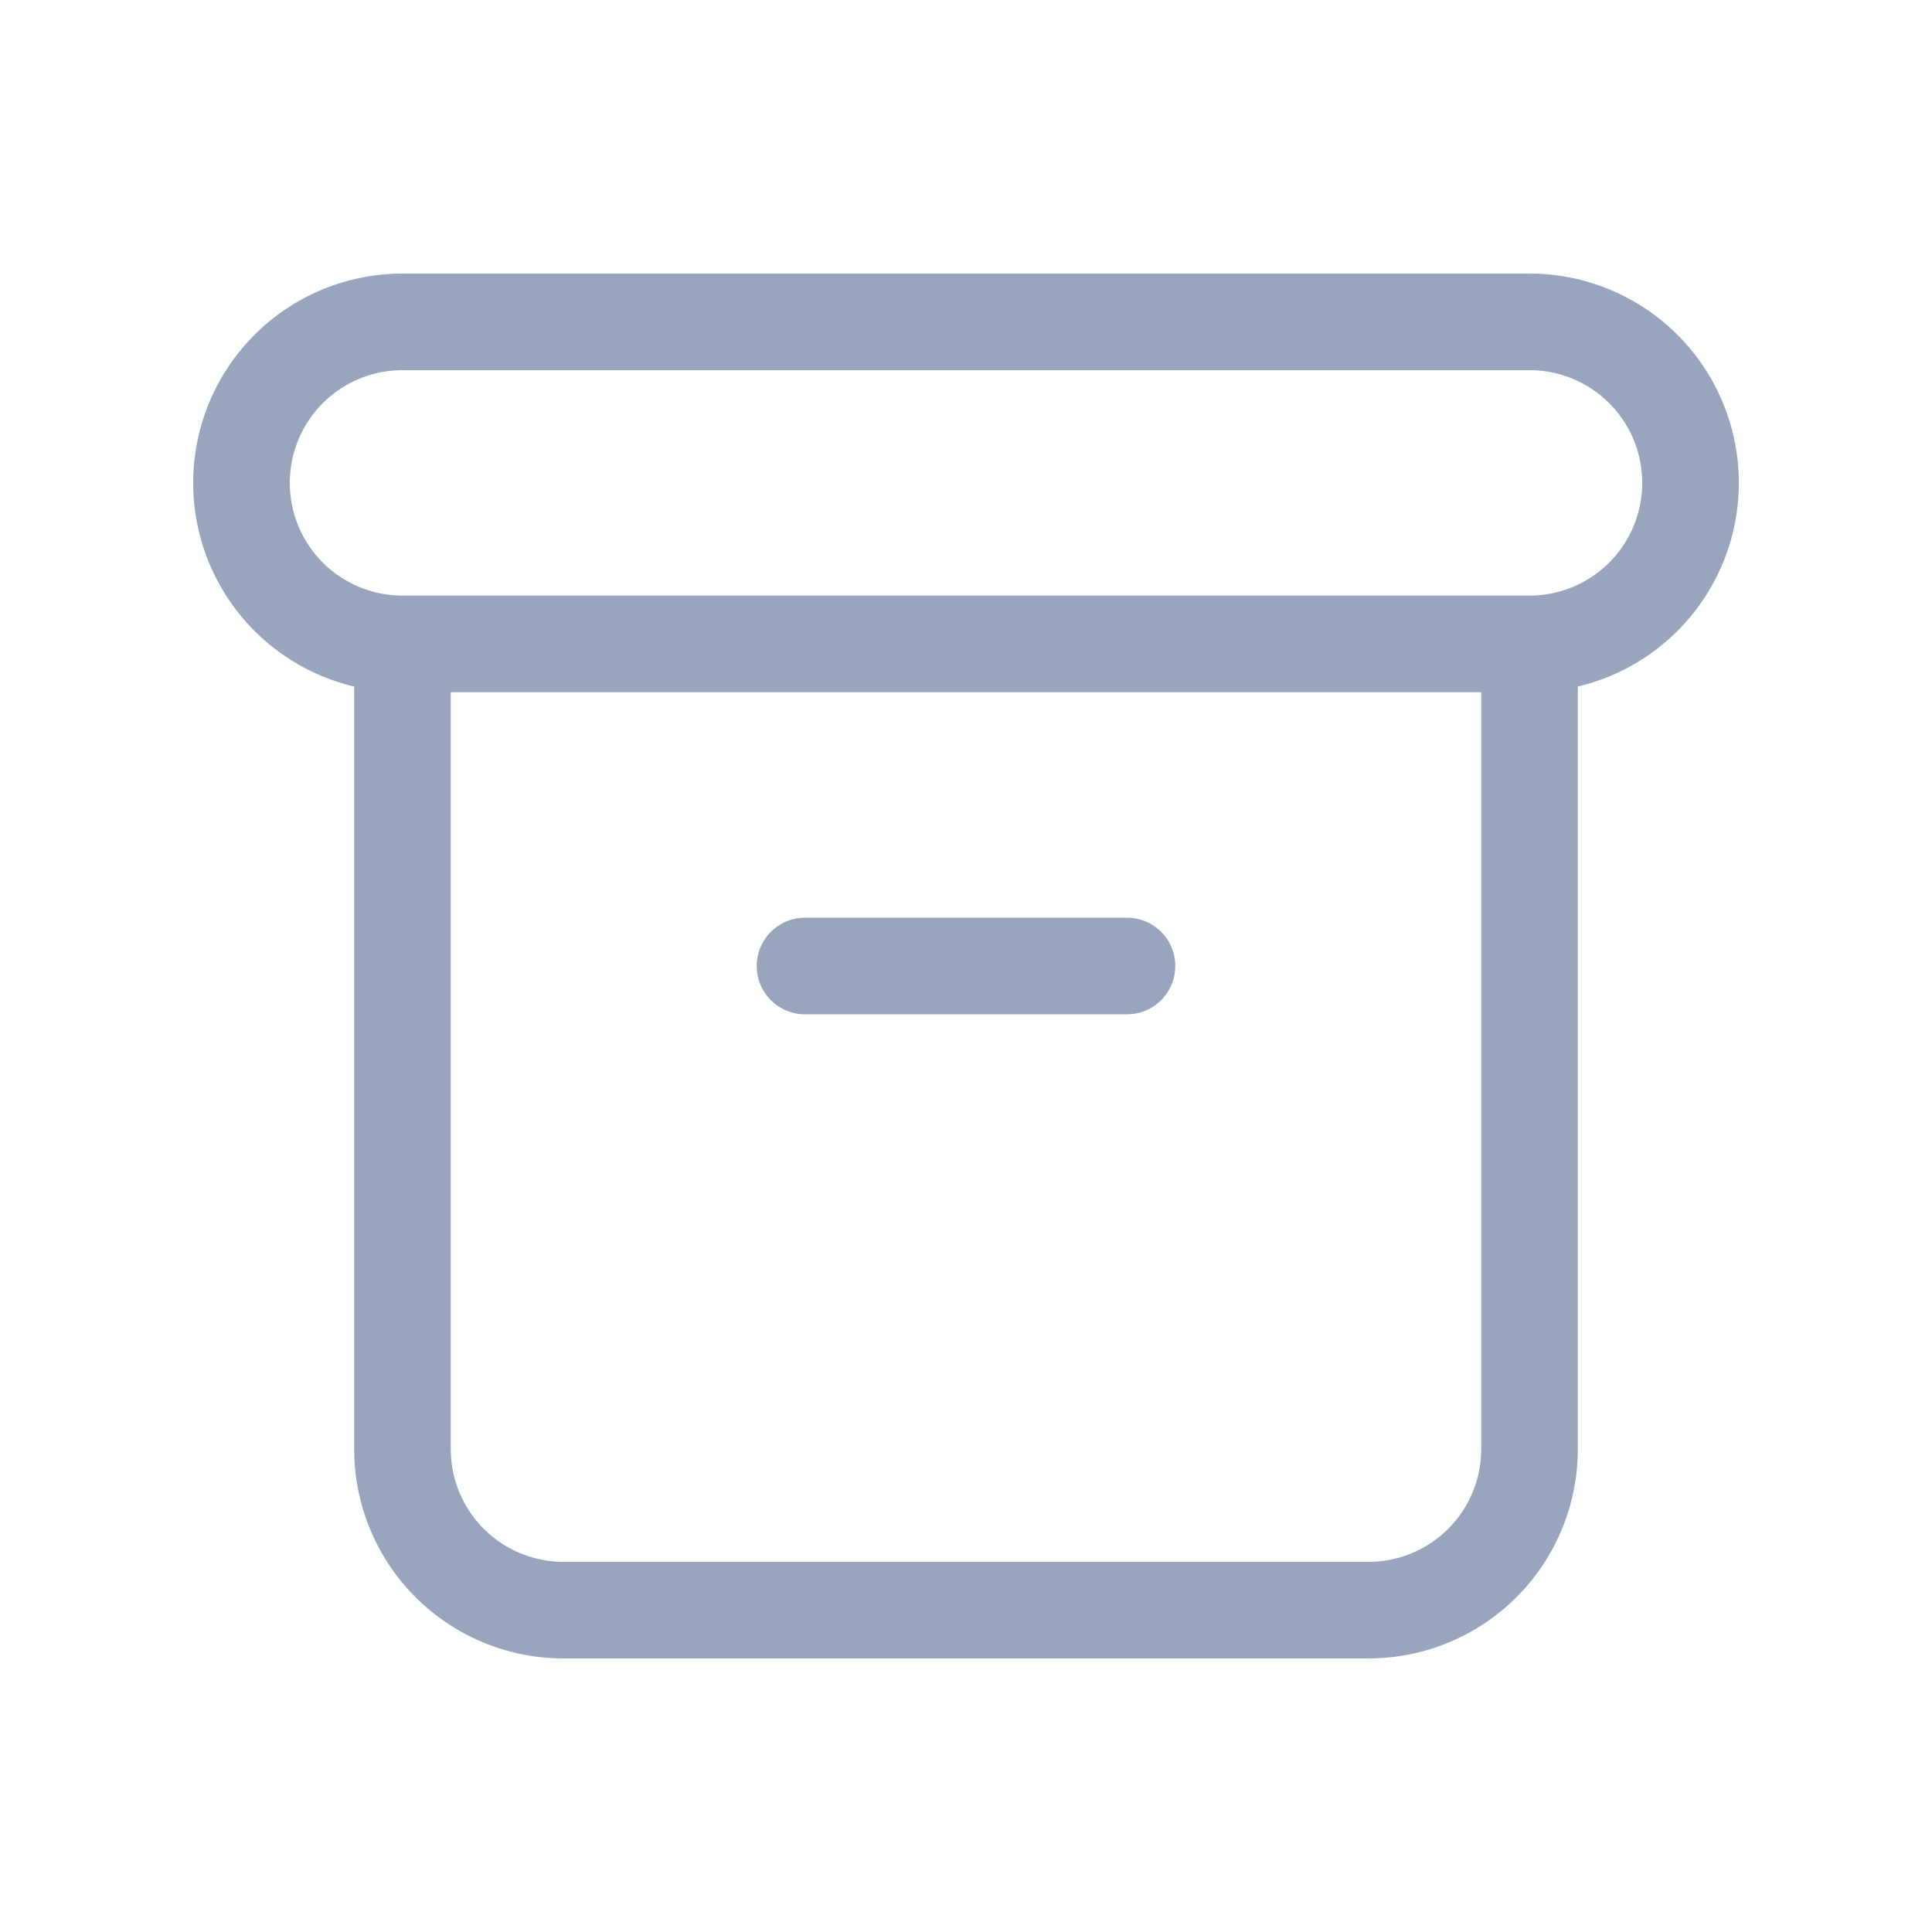 <svg xmlns="http://www.w3.org/2000/svg" width="40" height="40" fill="none" viewBox="0 0 40 40"><path opacity="0.4" stroke="#00205B" stroke-linecap="round" stroke-linejoin="round" stroke-width="2" d="M5 9.997a3.333 3.333 0 0 1 3.333-3.333h23.334a3.333 3.333 0 0 1 0 6.667H8.333A3.333 3.333 0 0 1 5 9.997ZM8.333 13.336v16.667a3.333 3.333 0 0 0 3.334 3.333h16.666a3.333 3.333 0 0 0 3.334-3.333V13.336M16.667 20h6.666"/></svg>